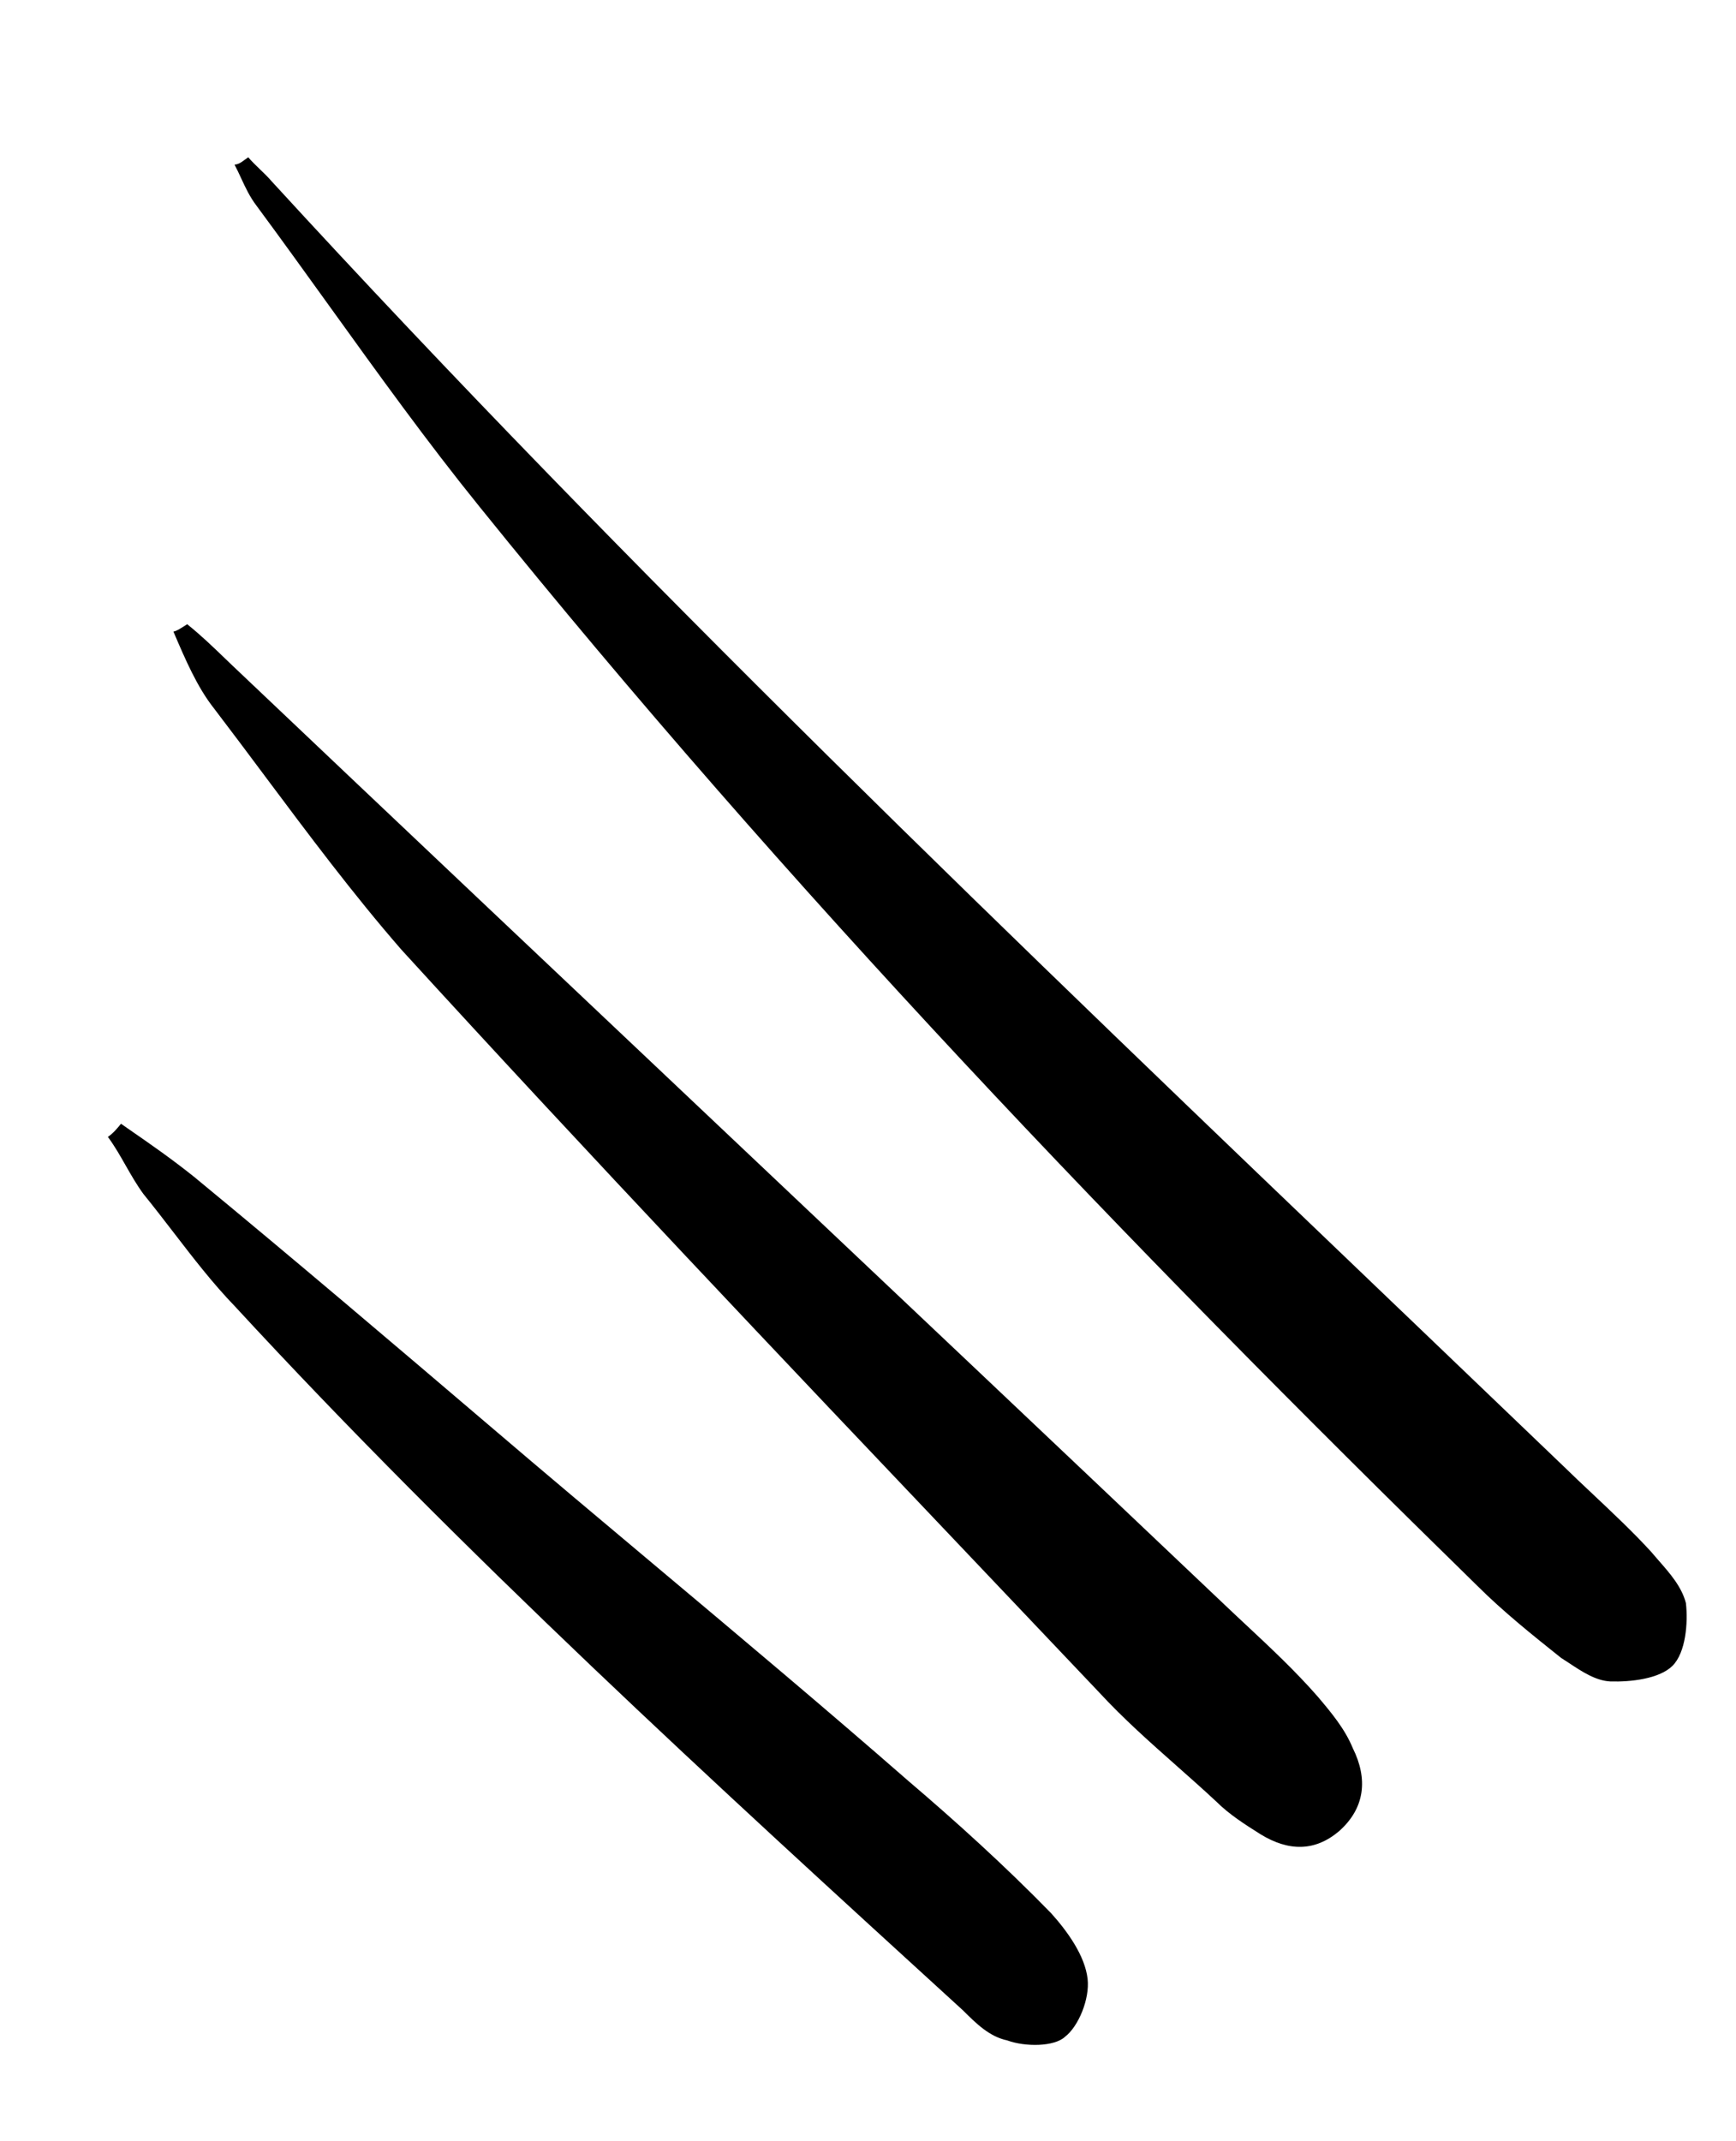 <svg width="60" height="74" viewBox="0 0 60 74" fill="none" xmlns="http://www.w3.org/2000/svg">
<path fill-rule="evenodd" clip-rule="evenodd" d="M4.443 39.018C4.357 38.958 4.27 38.898 4.182 38.836L4.182 38.836C4.093 38.947 3.917 39.168 3.729 39.29C3.967 39.615 4.155 39.946 4.343 40.277C4.532 40.608 4.72 40.939 4.958 41.265C5.308 41.695 5.648 42.138 5.989 42.58C6.67 43.465 7.35 44.35 8.11 45.137C16.016 53.708 24.65 61.593 33.284 69.479C33.738 69.931 34.191 70.383 34.81 70.515C35.439 70.746 36.444 70.734 36.808 70.391C37.272 70.037 37.668 69.087 37.59 68.391C37.501 67.596 36.903 66.758 36.328 66.118C34.736 64.486 33.056 62.964 31.386 61.541C28.517 59.035 25.62 56.604 22.732 54.18C20.79 52.55 18.851 50.923 16.927 49.279C13.589 46.434 10.14 43.5 6.702 40.666C5.907 40.032 5.21 39.549 4.443 39.018ZM6.469 21.573C6.941 21.95 7.34 22.335 7.798 22.776L7.799 22.777C7.877 22.852 7.957 22.928 8.039 23.007C13.727 28.405 19.412 33.779 25.098 39.153C30.783 44.527 36.469 49.901 42.157 55.3C42.45 55.58 42.749 55.86 43.05 56.141L43.05 56.141C43.909 56.944 44.781 57.759 45.551 58.642C46.016 59.193 46.48 59.745 46.757 60.418C47.277 61.467 47.19 62.483 46.275 63.29C45.447 63.987 44.542 63.988 43.569 63.393C43.028 63.051 42.486 62.709 42.033 62.257C41.583 61.838 41.124 61.431 40.664 61.024C39.746 60.211 38.827 59.397 37.986 58.485C36.55 56.97 35.114 55.459 33.68 53.948C27.018 46.935 20.385 39.951 13.87 32.817C12.195 30.891 10.666 28.843 9.142 26.803L9.142 26.802C8.563 26.027 7.985 25.253 7.4 24.487C6.814 23.748 6.404 22.788 5.994 21.828C6.094 21.817 6.281 21.695 6.469 21.573L6.469 21.573ZM8.58 5.436C8.697 5.574 8.838 5.709 8.978 5.845C9.119 5.98 9.26 6.115 9.377 6.253C21.858 19.866 35.172 32.61 48.461 45.33L48.462 45.33C50.313 47.102 52.164 48.874 54.012 50.647C54.351 50.978 54.701 51.308 55.051 51.637L55.051 51.637C55.751 52.297 56.451 52.956 57.063 53.625C57.145 53.722 57.229 53.819 57.314 53.916C57.714 54.371 58.123 54.837 58.269 55.402C58.347 56.097 58.26 57.113 57.808 57.567C57.356 58.02 56.362 58.132 55.655 58.11C55.152 58.084 54.686 57.776 54.233 57.477L54.233 57.477C54.139 57.415 54.046 57.354 53.953 57.295L53.953 57.295C52.959 56.501 51.964 55.707 51.057 54.803C38.962 42.979 27.219 30.714 16.579 17.519C14.77 15.283 13.085 12.941 11.38 10.572L11.38 10.572C10.553 9.423 9.722 8.268 8.87 7.115C8.634 6.806 8.486 6.487 8.338 6.168C8.265 6.009 8.191 5.849 8.106 5.691C8.251 5.675 8.338 5.611 8.447 5.53C8.487 5.501 8.53 5.469 8.58 5.436Z" fill="black"/>
</svg>
